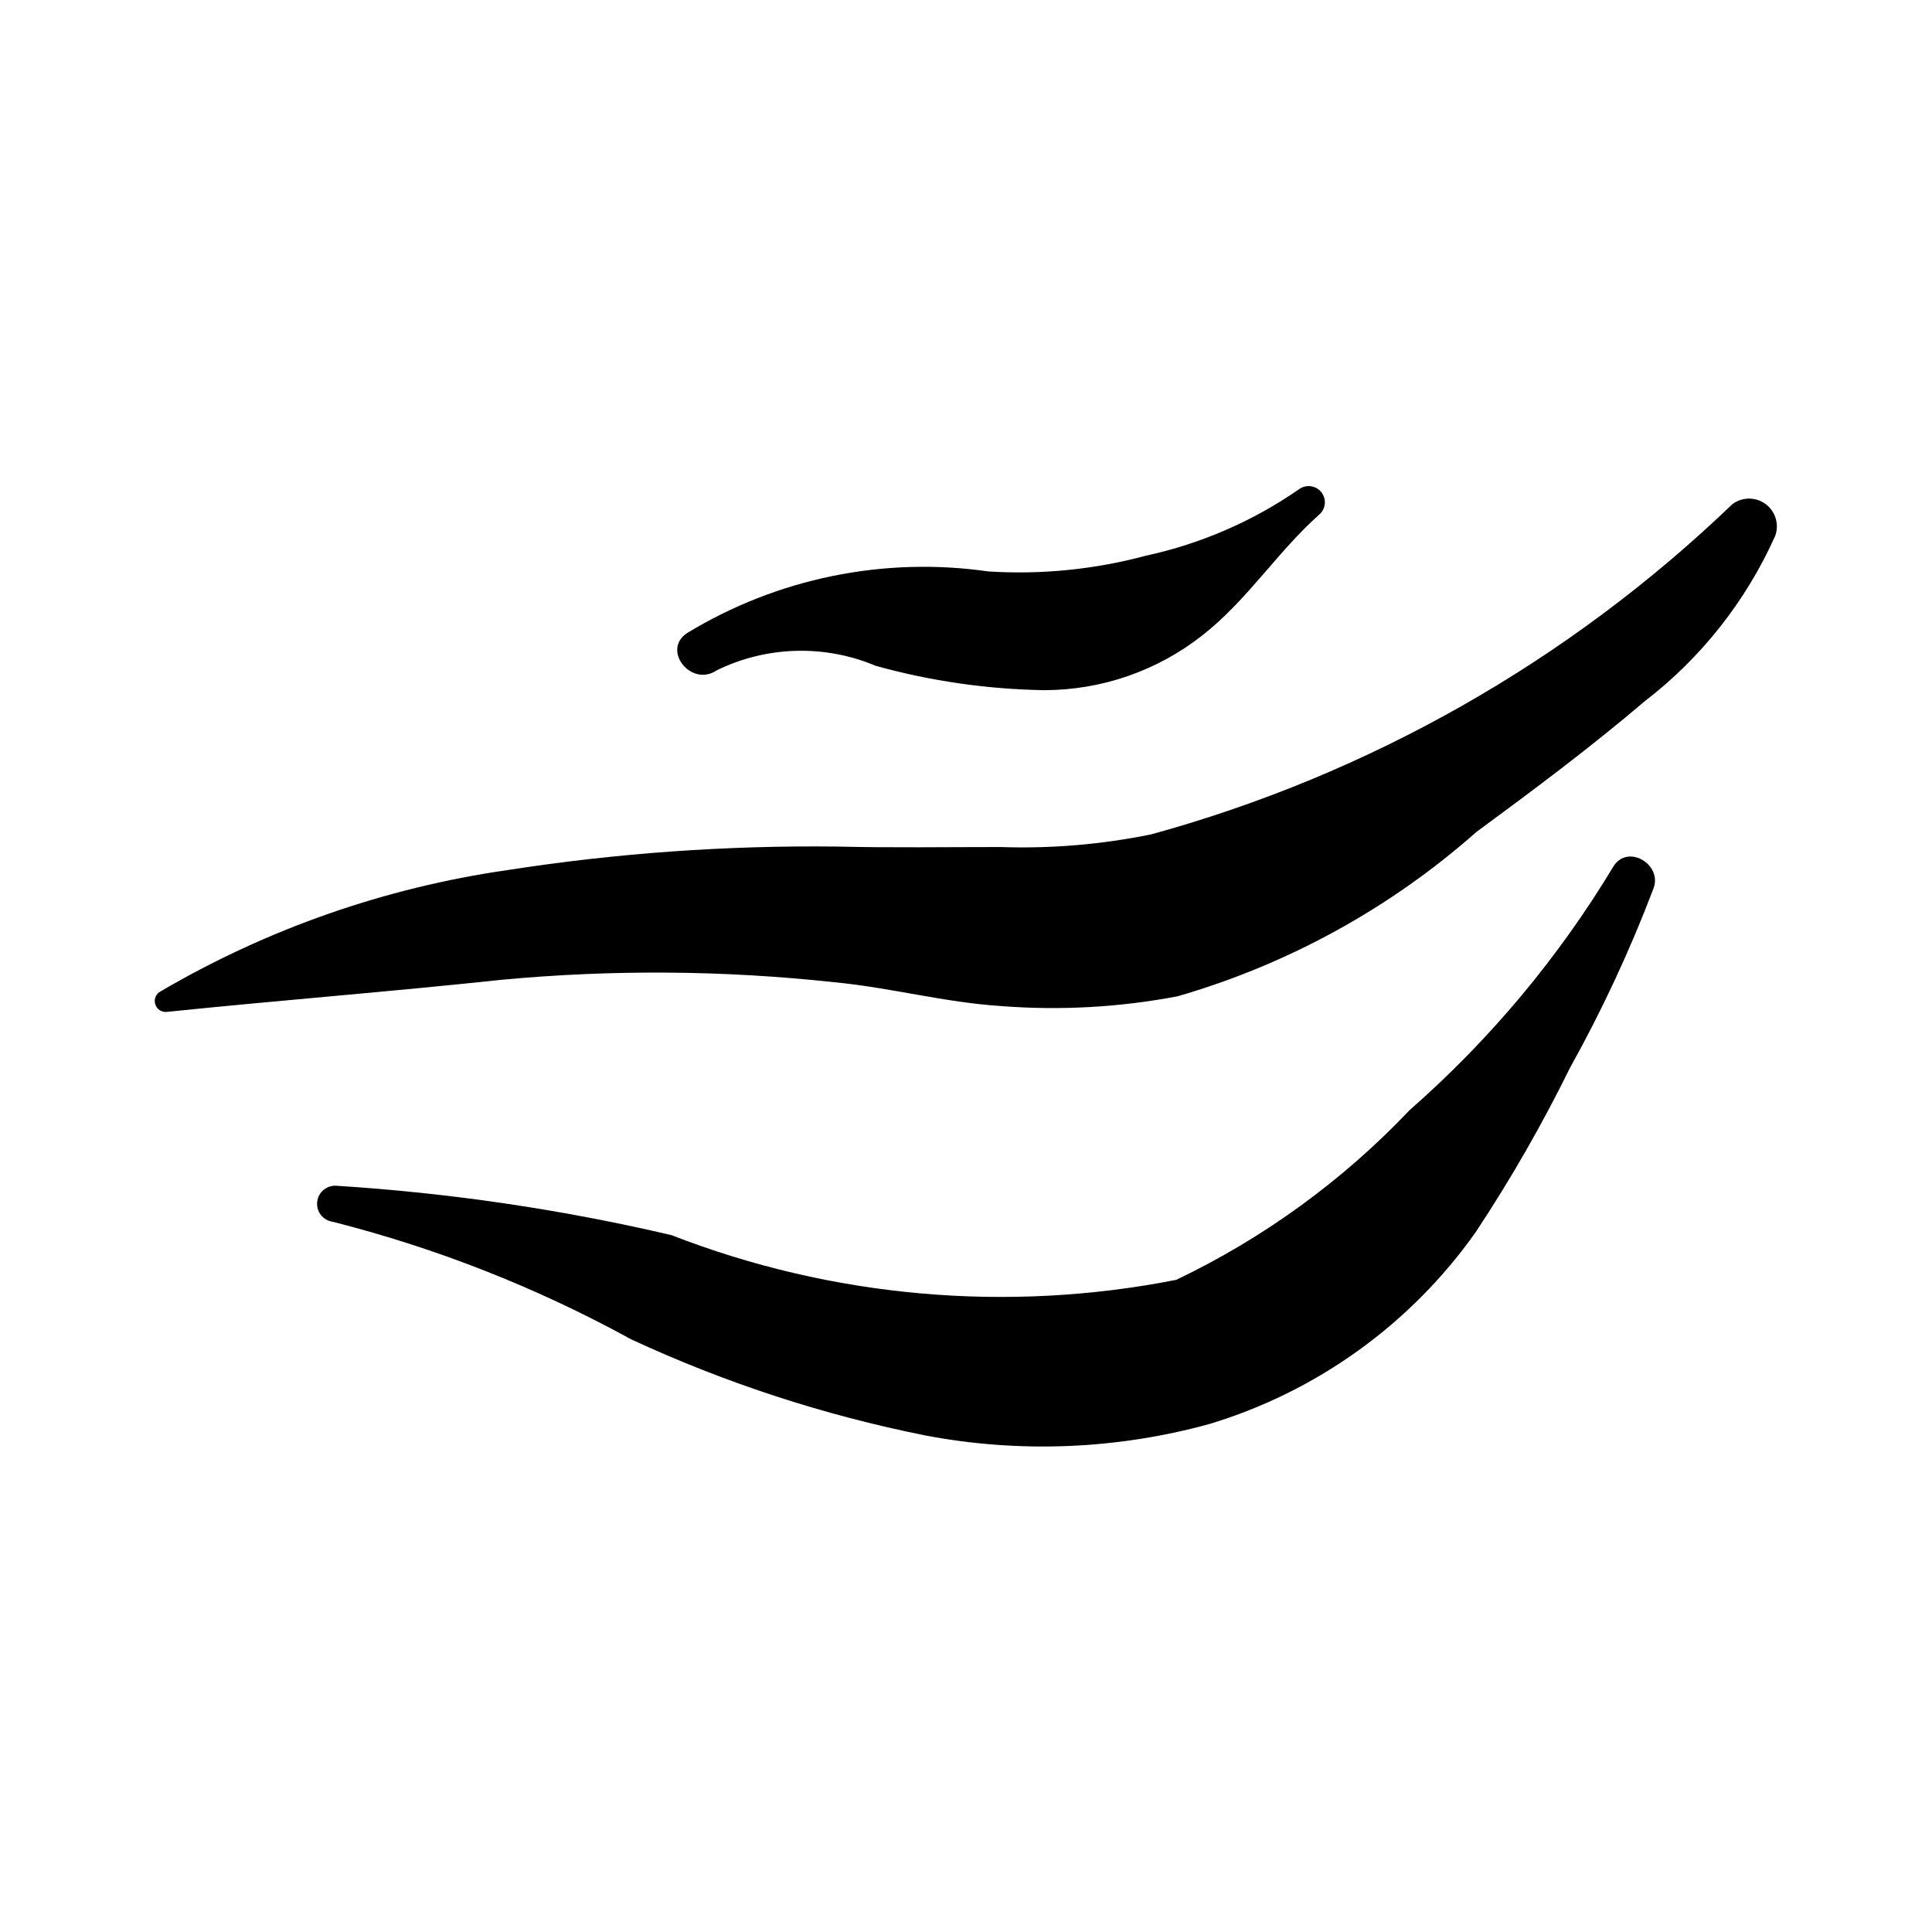 <?xml version="1.0" encoding="UTF-8"?>
<!-- Uploaded to: SVG Repo, www.svgrepo.com, Generator: SVG Repo Mixer Tools -->
<svg fill="#000000" width="800px" height="800px" version="1.1" viewBox="144 144 512 512" xmlns="http://www.w3.org/2000/svg">
 <g>
  <path d="m614.46 285.98c1.094-3.066 0.043-6.488-2.582-8.418-2.629-1.926-6.207-1.898-8.805 0.066-43.23 41.523-96.152 71.594-153.95 87.477-13.156 2.695-26.586 3.828-40.008 3.367-14.477 0-28.961 0.219-43.43-0.125-29.254-0.34-58.484 1.758-87.391 6.262-32.332 4.676-63.453 15.562-91.648 32.066-1.277 0.617-1.922 2.07-1.516 3.43 0.402 1.363 1.734 2.231 3.144 2.051 29.586-3.051 59.219-5.348 88.789-8.516 29.273-2.731 58.75-2.512 87.98 0.656 14.812 1.398 29.309 5.359 44.191 6.316h-0.004c15.66 1.223 31.414 0.352 46.844-2.582 29.305-8.48 56.359-23.359 79.215-43.57 15.113-11.113 30.344-22.492 44.629-34.656h-0.004c14.973-11.52 26.84-26.578 34.547-43.824z"/>
  <path d="m493.63 280.35c1.734-1.512 1.969-4.121 0.535-5.918-1.438-1.797-4.031-2.144-5.891-0.789-12.258 8.492-26.07 14.484-40.645 17.633-13.578 3.644-27.66 5.051-41.691 4.164-27.727-3.992-55.977 1.793-79.902 16.359-6.742 4.555 1.184 14.379 7.871 9.863h-0.004c13.223-6.484 28.602-6.926 42.172-1.211 14.535 4.035 29.523 6.203 44.605 6.449 15.223 0.004 30.004-5.113 41.965-14.531 11.887-9.297 19.824-22.086 30.984-32.02z"/>
  <path d="m535.11 470.48c9.234-13.957 17.574-28.488 24.961-43.504 8.527-15.312 15.93-31.223 22.152-47.605 2.297-6.254-6.75-11.793-10.605-5.832-14.562 24.211-32.793 46.016-54.039 64.641-17.695 18.656-38.664 33.906-61.863 44.992-44.812 8.82-91.207 4.711-133.77-11.848-29.188-6.828-58.895-11.203-88.809-13.086-2.582-0.164-4.828 1.742-5.086 4.316-0.254 2.57 1.57 4.883 4.133 5.231 27.578 6.996 54.156 17.469 79.098 31.16 24.902 11.547 51.09 20.102 78.008 25.477 24.945 4.731 50.641 3.699 75.129-3.019 28.586-8.609 53.473-26.535 70.695-50.922z"/>
 </g>
</svg>